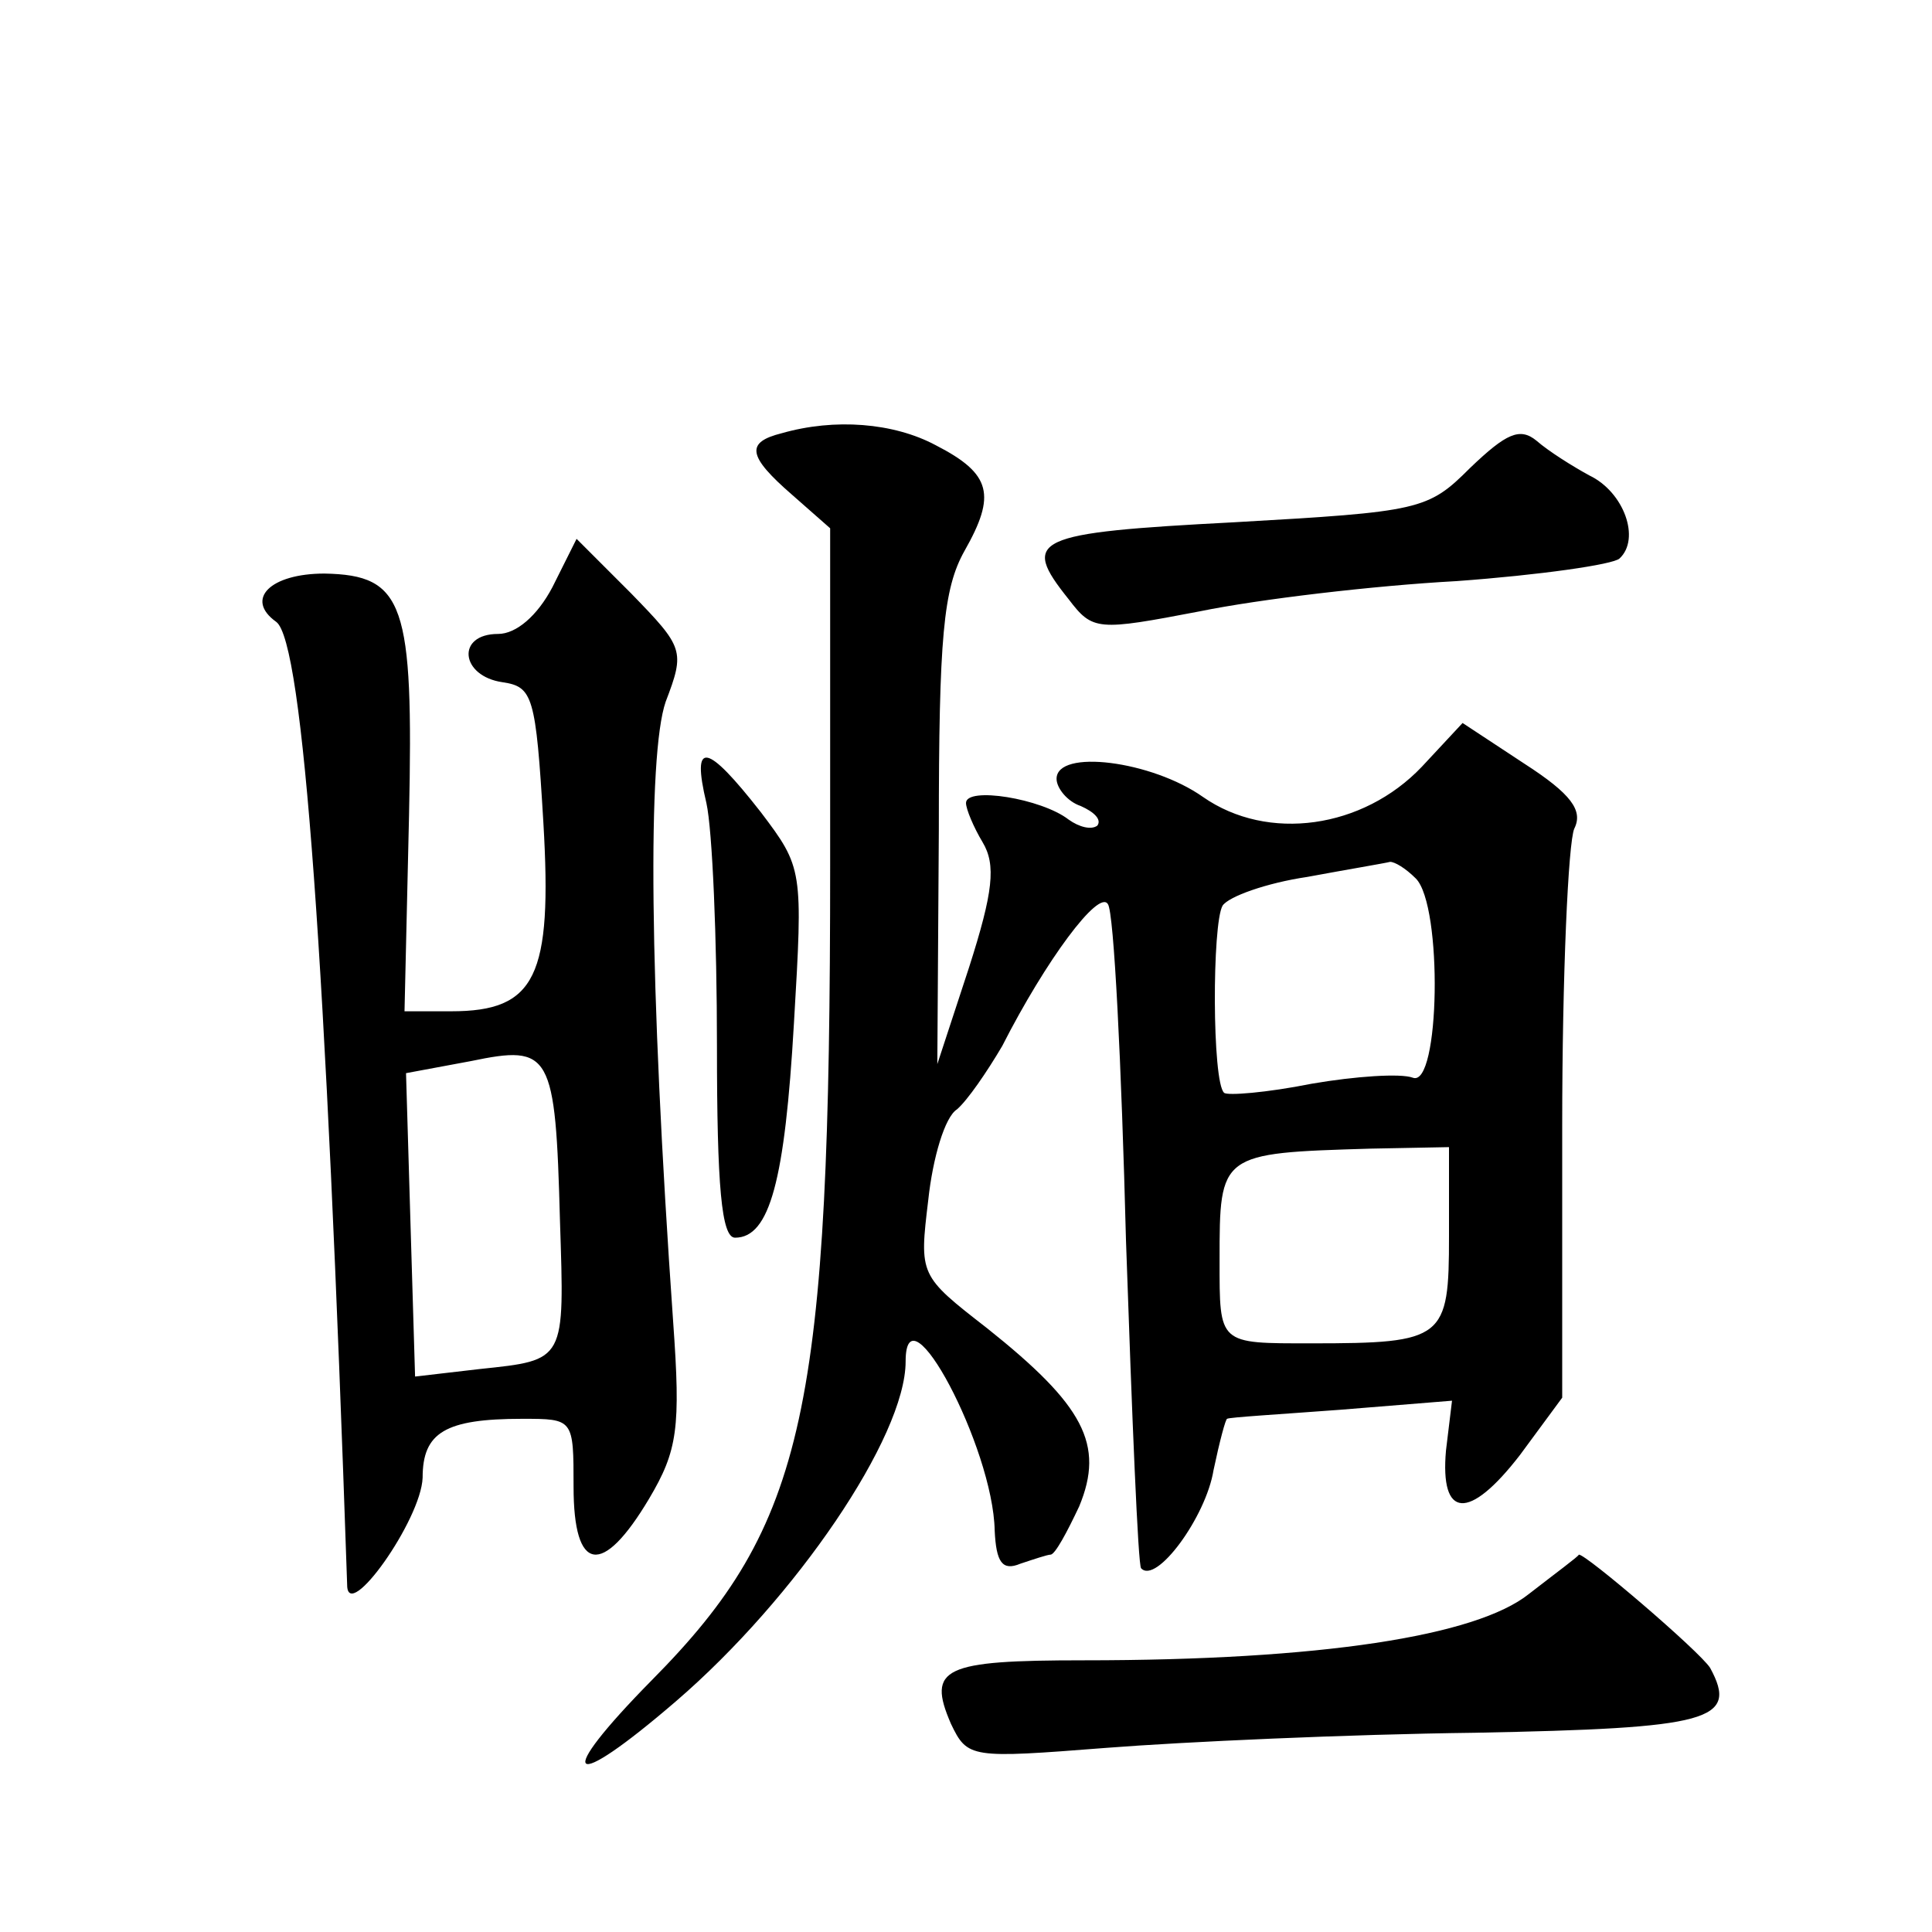 <?xml version="1.0" standalone="no"?>
<!DOCTYPE svg PUBLIC "-//W3C//DTD SVG 20010904//EN"
 "http://www.w3.org/TR/2001/REC-SVG-20010904/DTD/svg10.dtd">
<svg version="1.0" xmlns="http://www.w3.org/2000/svg"
 width="128pt" height="128pt" viewBox="0 0 128 128"
 preserveAspectRatio="xMidYMid meet">
<g transform="translate(0,128) scale(0.1,-0.1)"
fill="#0" stroke="none">
<path d="M518 993 c-24 -6 -23 -15 7 -41 l25 -22 0 -223 c0 -362 -16 -437 -118
-540 -66 -67 -56 -76 16 -14 79 68 152 175 152 225 0 52 58 -57 59 -112 1 -21 5
-27 17 -22 9 3 18 6 20 6 3 0 11 15 19 32 17 41 3 67 -61 118 -45 35 -45 35 -39
85 3 28 11 55 19 60 7 6 20 25 30 42 29 57 64 104 70 94 4 -5 9 -106 12 -223 4
-117 8 -215 10 -217 10 -11 43 34 48 65 4 19 8 34 9 34 1 1 35 3 75 6 l74 6 -4
-33 c-4 -45 15 -47 49 -3 l28 38 0 180 c0 100 4 188 8 197 6 12 -2 23 -33 43 l-41
27 -27 -29 c-39 -41 -102 -50 -145 -20 -34 24 -97 32 -97 12 0 -6 7 -15 16 -18
9 -4 14 -9 11 -13 -4 -3 -12 -1 -19 4 -18 14 -68 22 -68 11 0 -4 5 -16 11 -26 9
-15 7 -33 -9 -83 l-21 -64 1 155 c0 128 3 160 17 185 21 37 18 51 -19 70 -28 15
-67 18 -102 8z m420 -295 c18 -18 16 -139 -2 -132 -8 3 -38 1 -67 -4 -30 -6 -56
-8 -58 -6 -8 7 -8 112 -1 124 4 6 29 15 56 19 27 5 51 9 55 10 3 0 10 -4 17 -11z
m22 -237 c0 -68 -3 -71 -91 -71 -62 0 -61 -1 -61 55 0 71 0 71 100 74 l52 1 0 -59z
M974 970 c-28 -28 -33 -29 -156 -36 -134 -7 -142 -11 -110 -51 16 -21 19 -21 87
-8 39 8 115 17 170 20 55 4 104 11 108 15 14 13 3 44 -20 55 -11 6 -27 16 -35 23
-11 9 -20 5 -44 -18z M366 891 c-10 -19 -24 -31 -36 -31 -28 0 -25 -28 3 -32 20
-3 22 -9 27 -93 6 -102 -5 -125 -61 -125 l-31 0 3 130 c3 140 -3 159 -56 160 -36
0 -53 -17 -32 -32 18 -13 33 -226 47 -638 0 -26 49 43 50 71 0 30 15 39 66 39 34
0 34 0 34 -45 0 -57 19 -60 50 -8 19 32 21 47 16 117 -16 228 -17 376 -5 411 13
34 12 36 -23 72 l-36 36 -16 -32z m5 -420 c3 -93 4 -92 -53 -98 l-43 -5 -3 100
-3 101 43 8 c53 11 56 6 59 -106z M468 748 c4 -18 7 -90 7 -161 0 -93 3 -127 12
-127 23 0 33 38 39 142 6 102 6 103 -22 140 -36 46 -46 48 -36 6z M1013 224 c-35
-28 -138 -44 -295 -44 -93 0 -104 -5 -88 -42 11 -23 13 -23 103 -16 51 4 161 9
244 10 156 3 175 8 156 43 -7 11 -83 76 -87 75 0 -1 -15 -12 -33 -26z"/>
</g>
</svg>

